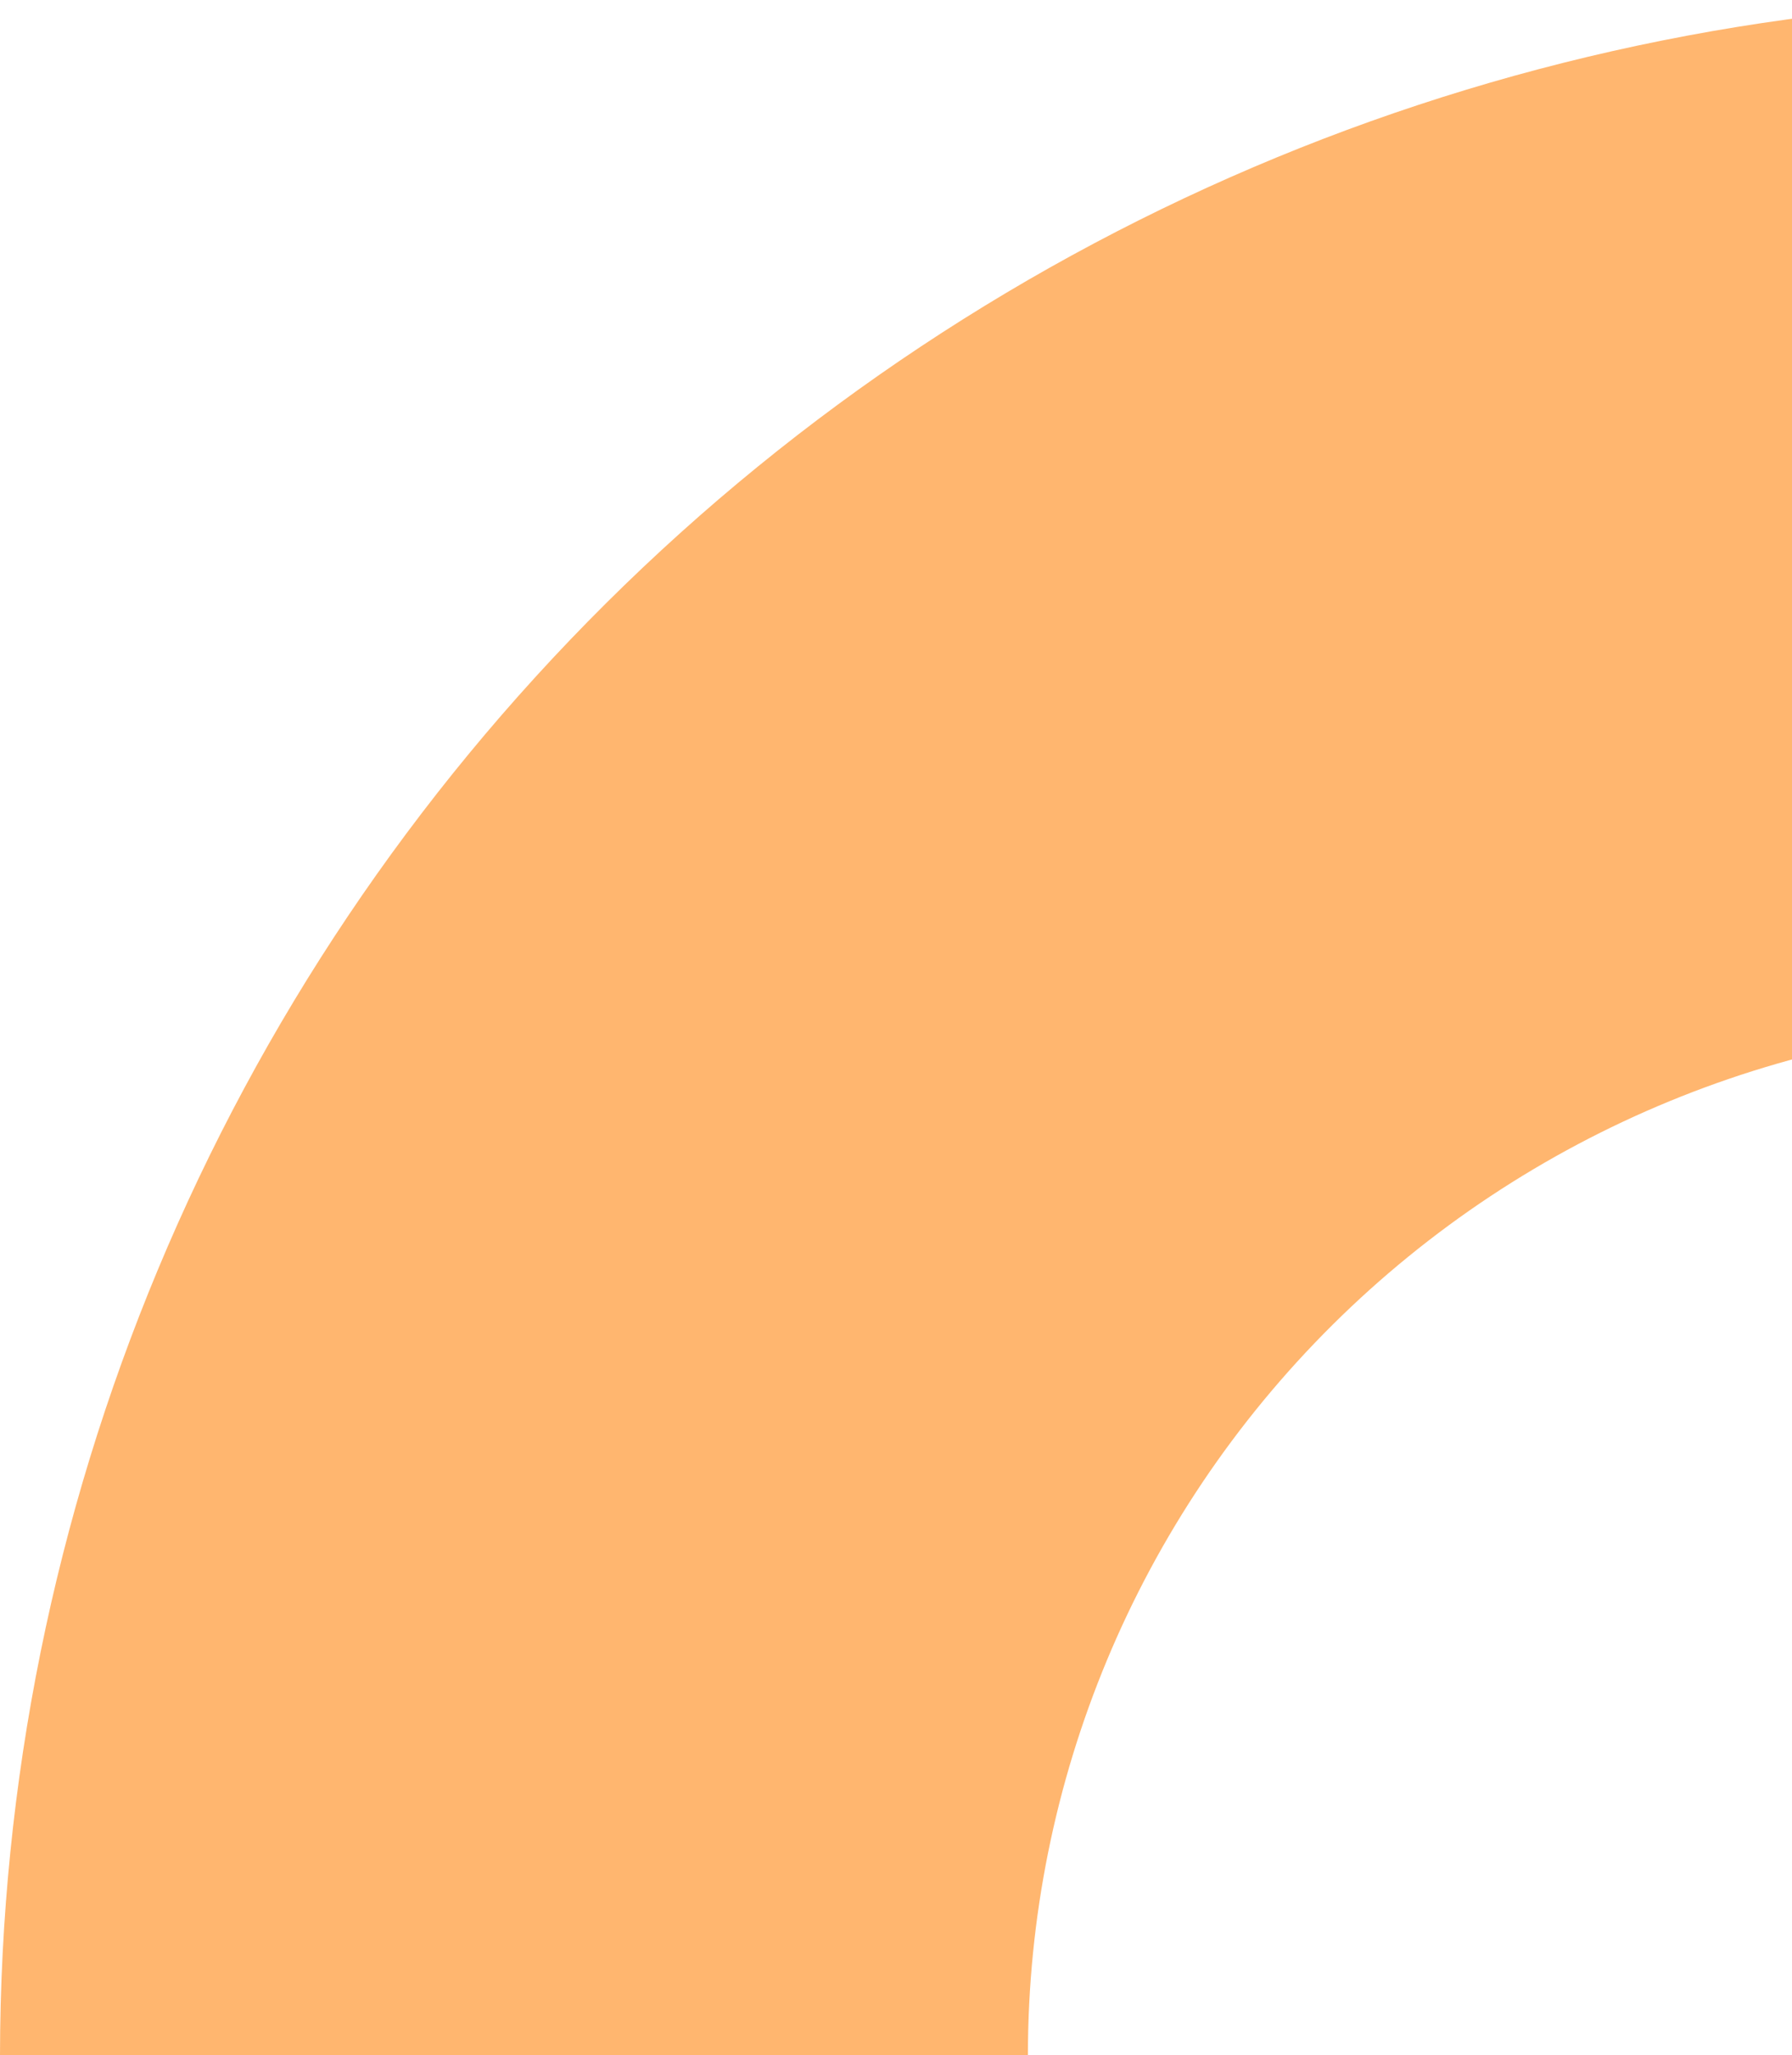 <svg width="198" height="227" viewBox="0 0 198 227" fill="none" xmlns="http://www.w3.org/2000/svg">
<path d="M228.417 0C289.015 0.087 347.105 24.03 389.953 66.582C432.802 109.134 456.913 166.822 457 227H343.259C343.259 196.753 331.159 167.745 309.623 146.357C288.086 124.969 258.875 112.954 228.417 112.954C197.96 112.954 168.749 124.969 147.212 146.357C125.676 167.745 113.576 196.753 113.576 227H0C0.073 166.846 24.156 109.175 66.972 66.624C109.788 24.074 167.845 0.116 228.417 0Z" fill="#FFB66F"/>
</svg>
